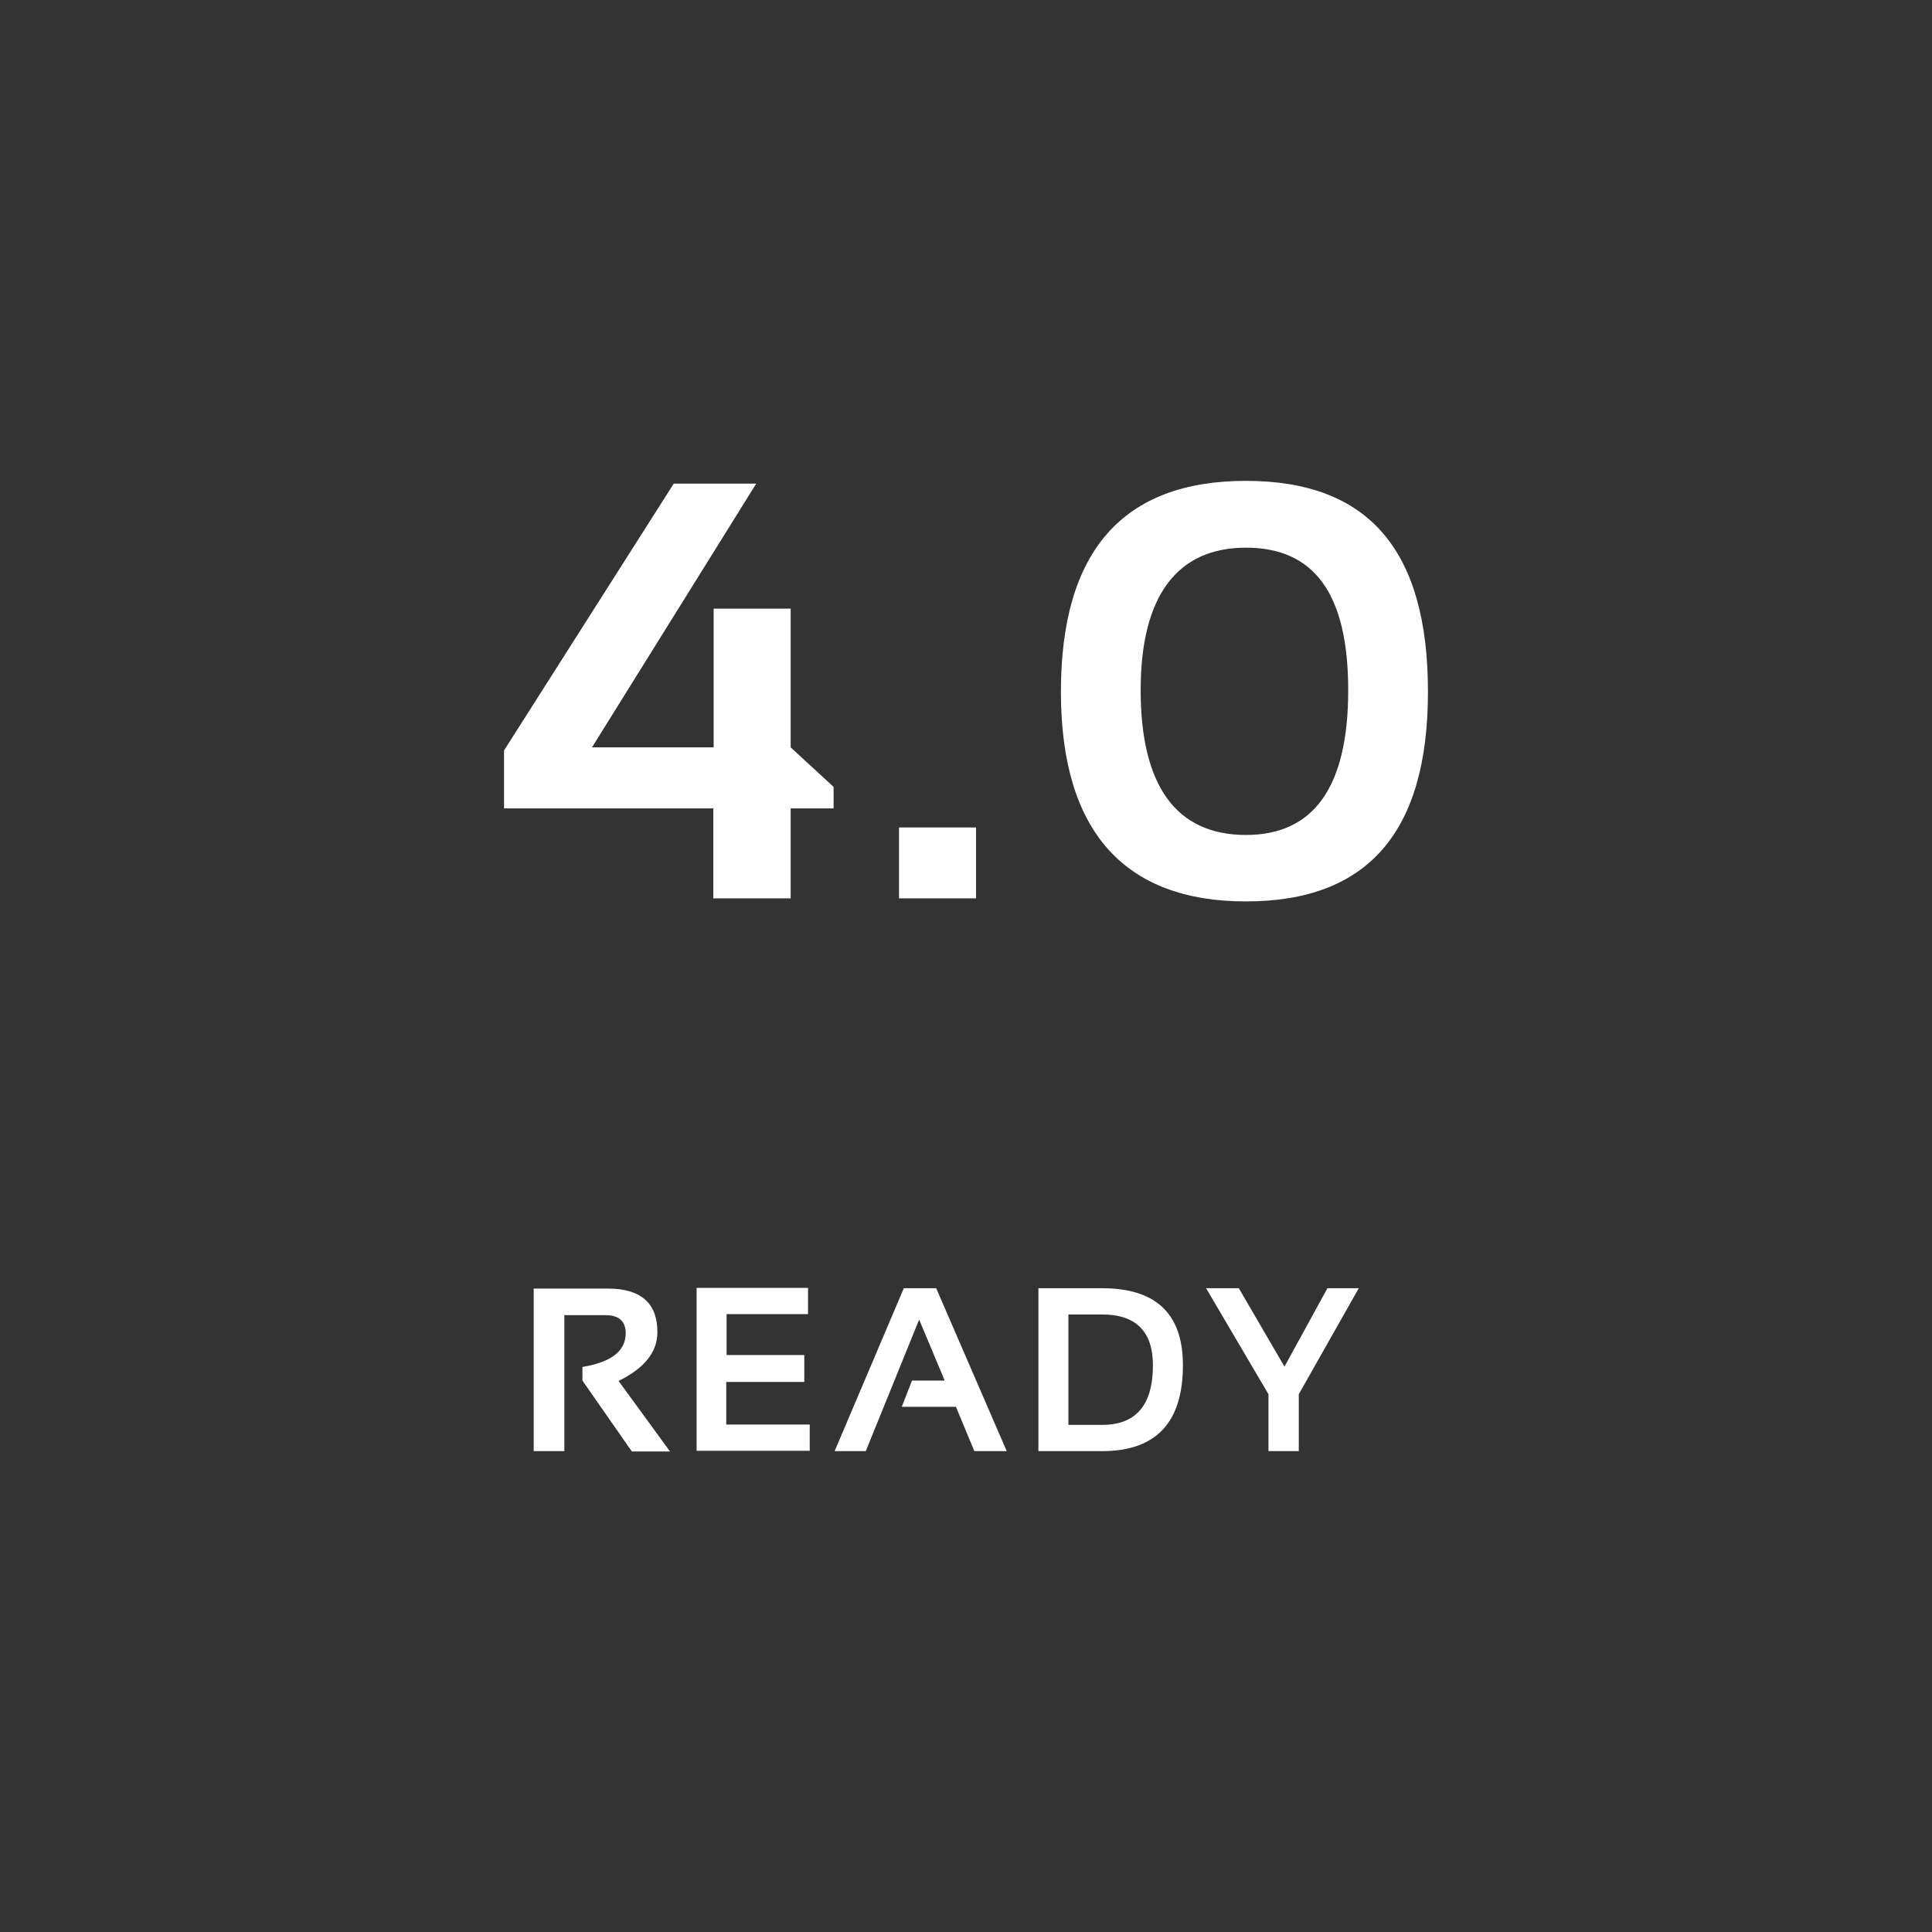 <?xml version="1.0" encoding="UTF-8"?><svg id="a" xmlns="http://www.w3.org/2000/svg" viewBox="0 0 56.69 56.69"><rect x="0" y="0" width="56.69" height="56.69" fill="#333333" stroke="none"/><path d="m23.19,26.36h-2.26v-2.64h-6.14v-1.7l4.98-7.83h2.42l-4.82,7.74h3.57v-4.07h2.26v4.07l1.26,1.16v.63h-1.26v2.64Z" fill="#fff"/><path d="m28.64,24.28v2.08h-2.26v-2.08h2.26Z" fill="#fff"/><path d="m31.13,20.3c0-4.12,1.81-6.19,5.43-6.19s5.34,2.06,5.34,6.19-1.78,6.15-5.34,6.15-5.43-2.05-5.43-6.15Zm5.43,4.2c2,0,3-1.42,3-4.25s-1-4.18-3-4.18-3.09,1.39-3.09,4.18,1.03,4.25,3.09,4.25Z" fill="#fff"/><path d="m15.66,42.58v-4.77h2.17c.98,0,1.46.43,1.46,1.28,0,.58-.38,1.06-1.14,1.43l1.51,2.07h-1.12l-1.45-2.08v-.4c.85-.14,1.27-.47,1.27-.99,0-.35-.2-.53-.59-.53h-1.21v3.99h-.9Z" fill="#fff"/><path d="m23.71,37.8v.76h-2.39v1.2h2.28v.79h-2.29v1.25h2.45v.77h-3.32v-4.78h3.27Z" fill="#fff"/><path d="m25.4,42.58h-.91l2.03-4.78h.95l2.07,4.78h-.95l-.54-1.3h-1.59l.3-.77h.96l-.75-1.79-1.57,3.87Z" fill="#fff"/><path d="m30.47,42.58v-4.78h1.87c1.58,0,2.37.75,2.37,2.26,0,1.68-.79,2.52-2.37,2.52h-1.87Zm1.87-.77c.99,0,1.49-.58,1.49-1.75,0-.99-.5-1.49-1.49-1.49h-.99v3.24h.99Z" fill="#fff"/><path d="m35.4,37.8h.95l1.34,2.3,1.26-2.3h.92l-1.76,3.11v1.67h-.89v-1.67l-1.83-3.11Z" fill="#fff"/></svg>